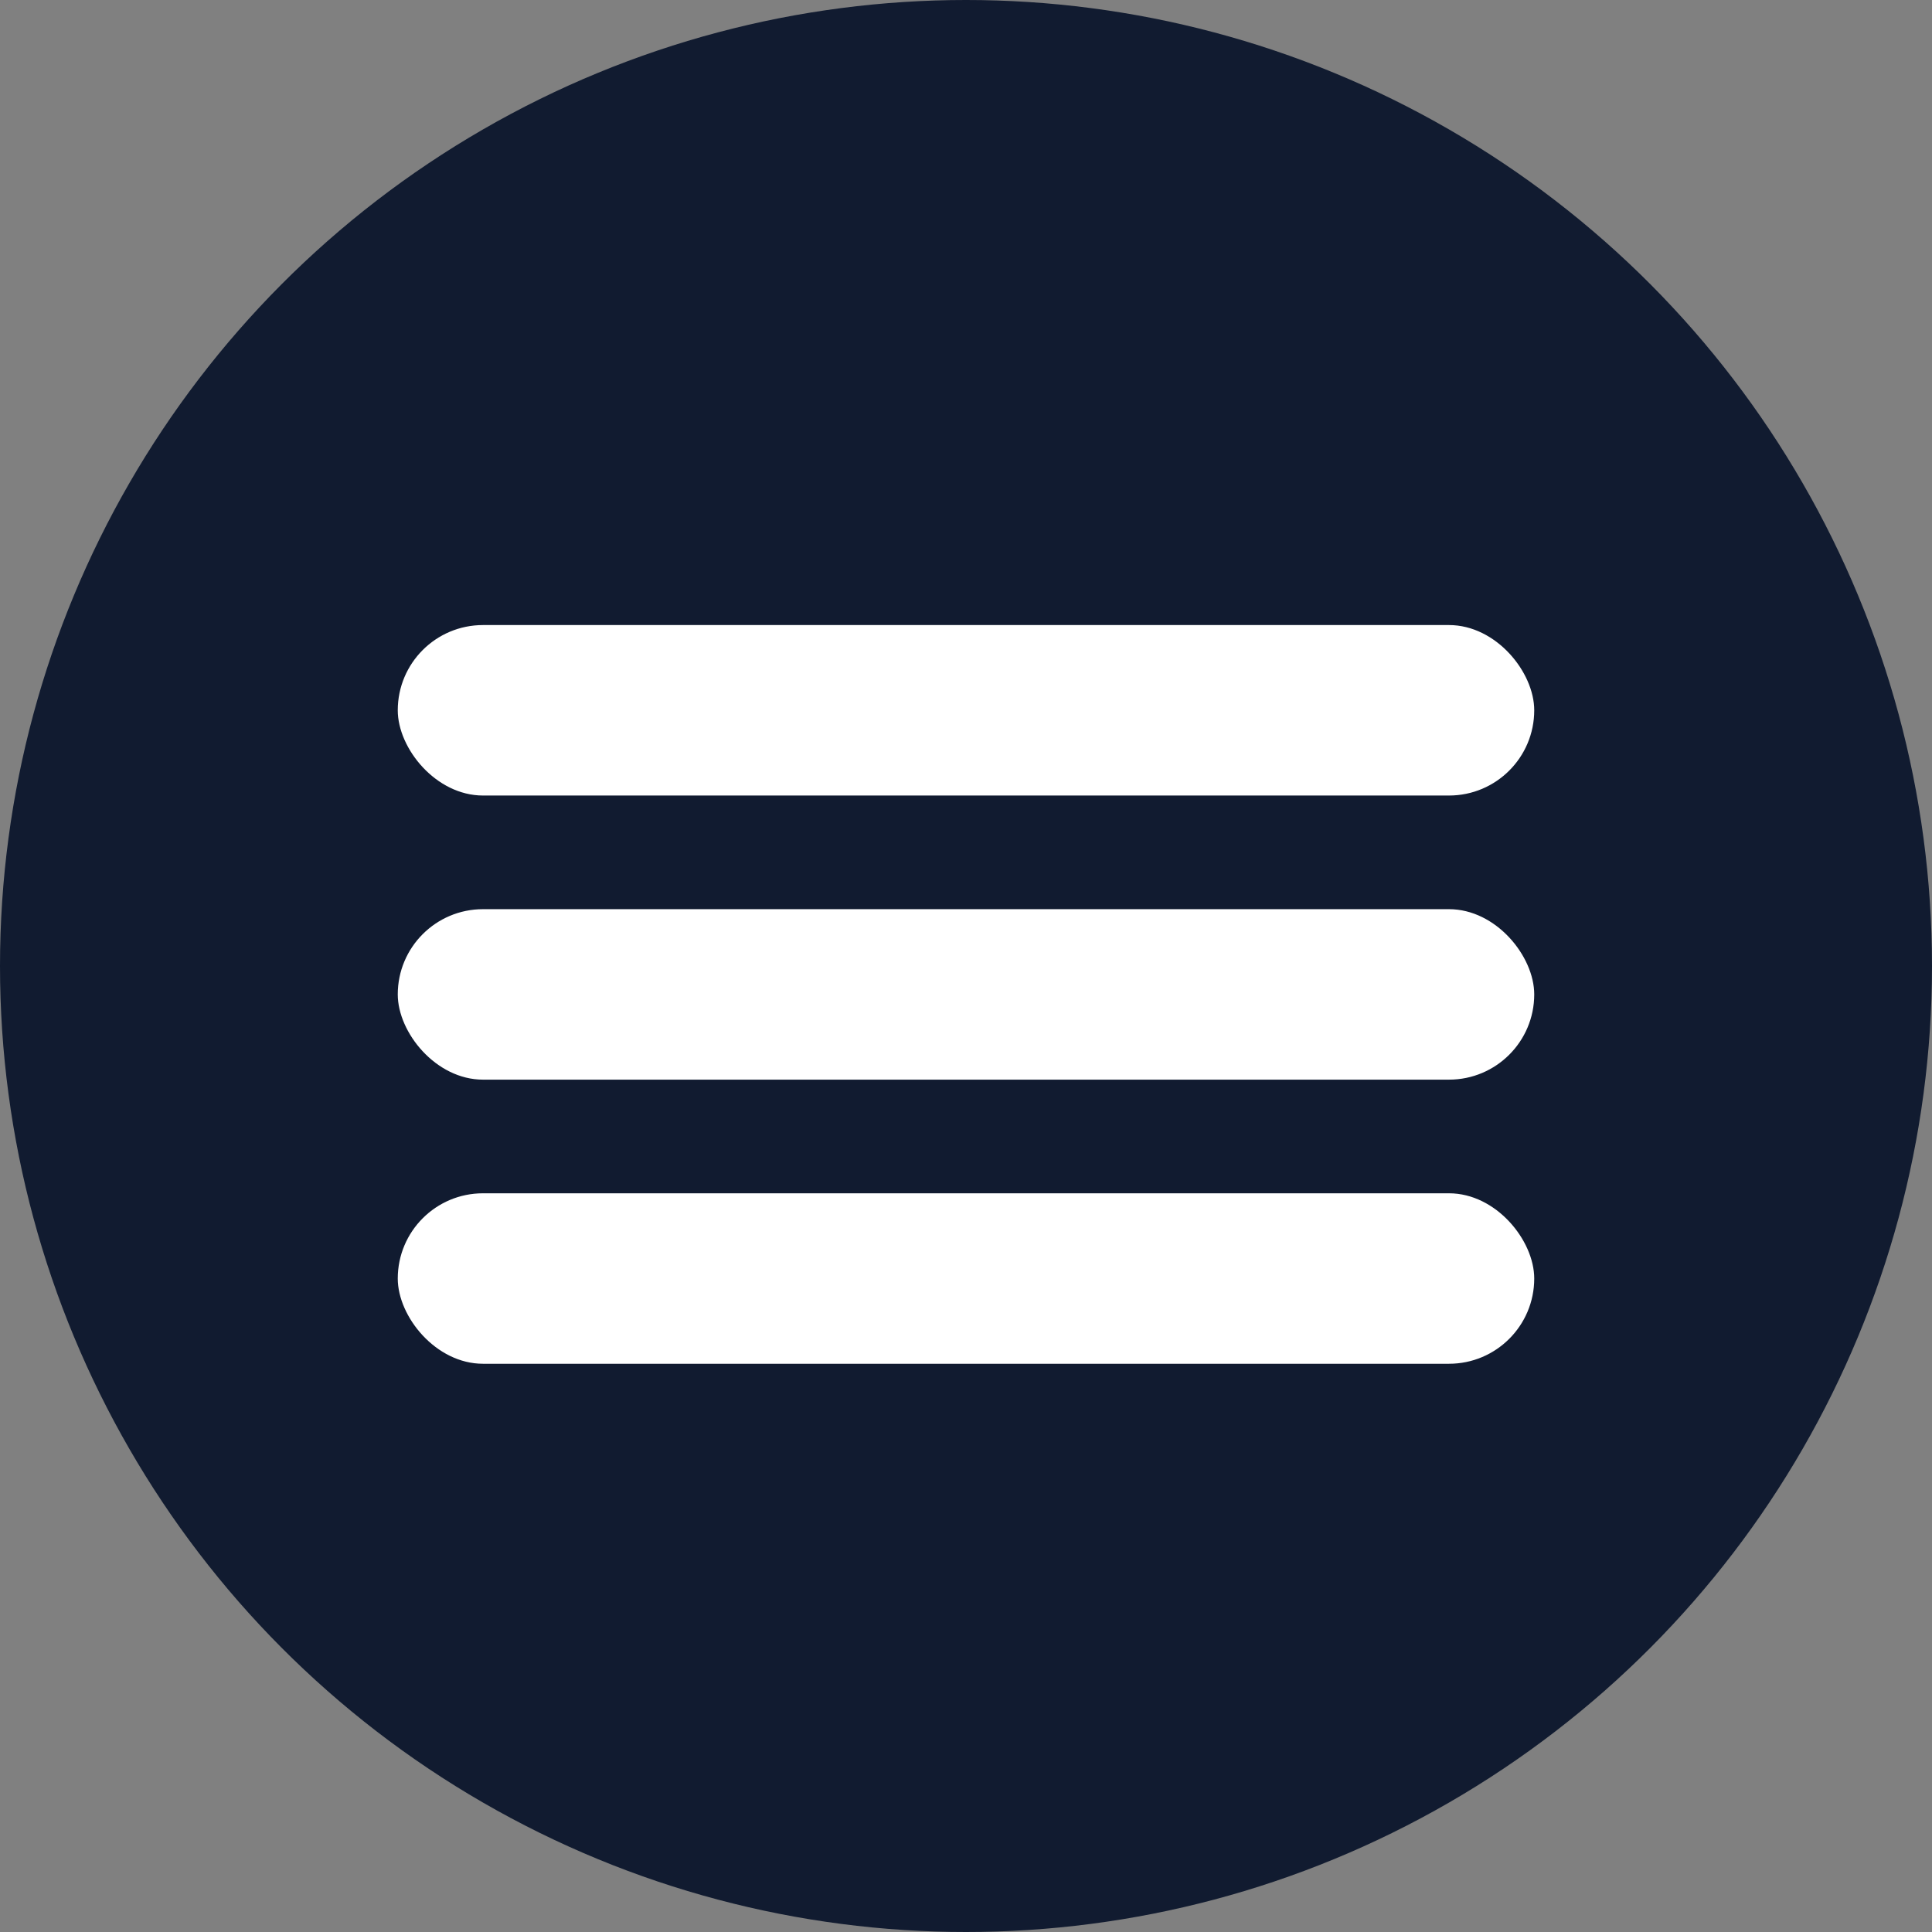 <?xml version="1.0" encoding="UTF-8"?> <svg xmlns="http://www.w3.org/2000/svg" width="34" height="34" viewBox="0 0 34 34" fill="none"><rect x="0" y="0" width="34" height="34" fill="#808080" stroke="none"/><circle cx="17" cy="17" r="17" fill="#111B30"></circle><rect x="7" y="11" width="20" height="3" rx="1.5" fill="white"></rect><rect x="7" y="16" width="20" height="3" rx="1.5" fill="white"></rect><rect x="7" y="21" width="20" height="3" rx="1.5" fill="white"></rect></svg> 
